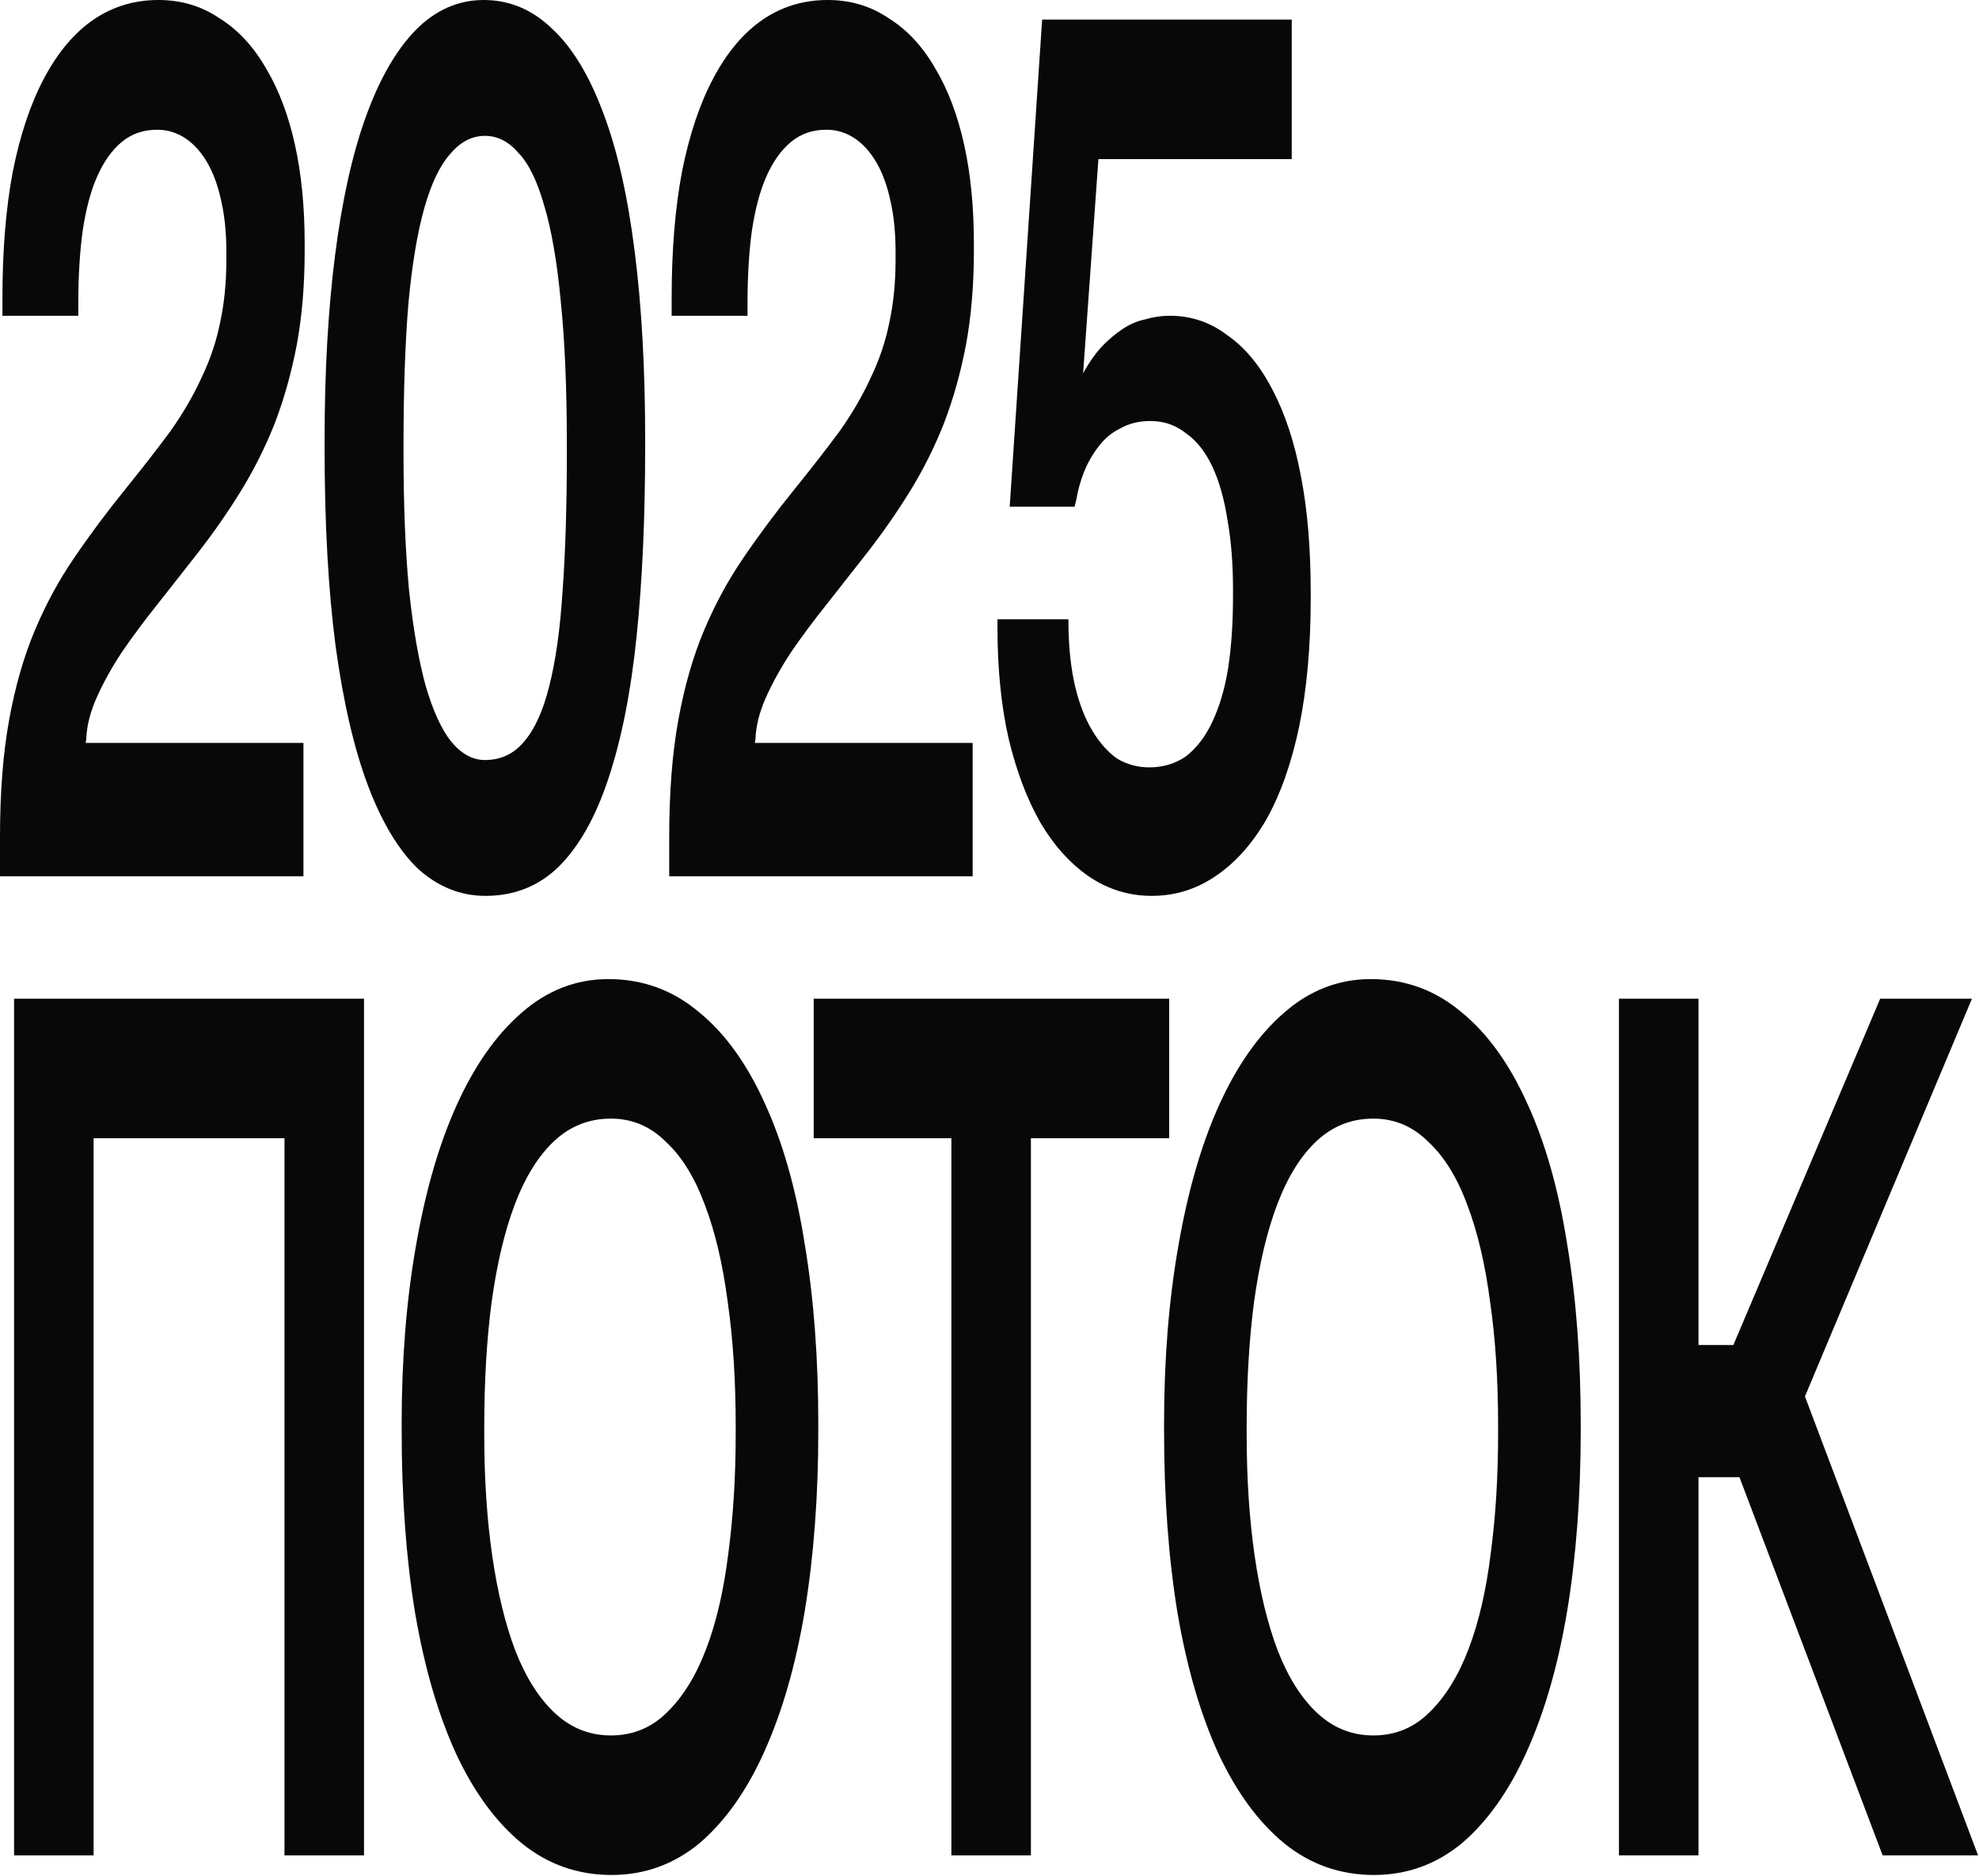 <?xml version="1.0" encoding="UTF-8"?> <svg xmlns="http://www.w3.org/2000/svg" viewBox="0 0 485.273 460" fill="none"><path d="M74.409 214.887H0V205.283C0 194.278 0.75 184.675 2.25 176.471C3.75 168.268 5.851 160.965 8.551 154.562C11.251 148.16 14.452 142.257 18.152 136.855C21.952 131.253 26.203 125.551 30.904 119.748C35.104 114.546 38.754 109.844 41.855 105.643C44.955 101.241 47.505 96.839 49.506 92.437C51.606 88.035 53.106 83.534 54.006 78.932C55.006 74.33 55.506 69.228 55.506 63.626V61.825C55.506 57.223 55.106 53.121 54.306 49.52C53.506 45.718 52.356 42.517 50.856 39.916C49.355 37.315 47.555 35.314 45.455 33.914C43.355 32.513 41.055 31.813 38.554 31.813C35.154 31.813 32.254 32.813 29.853 34.814C27.453 36.815 25.453 39.616 23.853 43.217C22.253 46.819 21.052 51.321 20.252 56.723C19.552 61.925 19.202 67.827 19.202 74.43V77.431H0.6V72.929C0.6 61.325 1.45 51.021 3.15 42.017C4.951 33.013 7.501 25.41 10.801 19.208C14.202 12.805 18.252 8.003 22.953 4.802C27.653 1.601 32.954 0 38.854 0C44.455 0 49.456 1.501 53.856 4.502C58.357 7.303 62.157 11.405 65.257 16.807C68.358 22.009 70.708 28.211 72.308 35.414C73.908 42.617 74.708 50.72 74.708 59.724V61.525C74.708 69.928 74.058 77.631 72.758 84.634C71.458 91.437 69.658 97.839 67.358 103.842C65.057 109.644 62.307 115.146 59.107 120.349C55.906 125.551 52.356 130.653 48.455 135.655C45.155 139.856 41.855 144.058 38.554 148.26C35.354 152.261 32.454 156.163 29.853 159.965C27.353 163.766 25.303 167.468 23.703 171.069C22.103 174.67 21.252 178.072 21.152 181.273L21.002 182.173H74.409V214.887Z" fill="#080808"></path><path d="M119.048 219.688C112.947 219.688 107.447 217.488 102.546 213.086C97.745 208.484 93.645 201.681 90.245 192.678C86.844 183.674 84.194 172.269 82.294 158.464C80.493 144.658 79.593 128.452 79.593 109.844V108.044C79.593 91.237 80.443 76.131 82.144 62.725C83.844 49.32 86.344 38.015 89.644 28.812C92.945 19.608 96.995 12.505 101.796 7.503C106.696 2.501 112.297 0 118.598 0C124.998 0 130.649 2.401 135.55 7.203C140.45 11.805 144.601 18.708 148.001 27.911C151.402 36.915 153.952 48.219 155.652 61.825C157.352 75.23 158.202 90.536 158.202 107.743V109.544C158.202 126.951 157.502 142.457 156.102 156.063C154.702 169.668 152.402 181.273 149.201 190.877C146.101 200.281 142.05 207.484 137.05 212.486C132.149 217.288 126.149 219.688 119.048 219.688ZM118.898 186.375C122.798 186.375 125.999 184.874 128.499 181.873C131.099 178.872 133.149 174.37 134.65 168.368C136.25 162.165 137.35 154.362 137.95 144.958C138.65 135.355 139 124.05 139 111.045V109.244C139 95.238 138.5 83.434 137.5 73.83C136.6 64.226 135.25 56.423 133.449 50.42C131.749 44.418 129.649 40.116 127.149 37.515C124.749 34.714 121.998 33.313 118.898 33.313C115.697 33.313 112.847 34.814 110.347 37.815C107.847 40.616 105.746 45.018 104.046 51.021C102.346 57.023 101.046 64.826 100.146 74.43C99.346 84.034 98.946 95.639 98.946 109.244V111.045C98.946 123.85 99.396 135.054 100.296 144.658C101.296 154.062 102.646 161.865 104.346 168.068C106.146 174.27 108.247 178.872 110.647 181.873C113.147 184.874 115.897 186.375 118.898 186.375Z" fill="#080808"></path><path d="M238.507 214.887H164.099V205.283C164.099 194.278 164.849 184.675 166.349 176.471C167.849 168.268 169.949 160.965 172.65 154.562C175.35 148.16 178.55 142.257 182.251 136.855C186.051 131.253 190.302 125.551 195.002 119.748C199.202 114.546 202.853 109.844 205.953 105.643C209.054 101.241 211.604 96.839 213.604 92.437C215.705 88.035 217.205 83.534 218.105 78.932C219.105 74.33 219.605 69.228 219.605 63.626V61.825C219.605 57.223 219.205 53.121 218.405 49.52C217.605 45.718 216.454 42.517 214.954 39.916C213.454 37.315 211.654 35.314 209.554 33.914C207.453 32.513 205.153 31.813 202.653 31.813C199.252 31.813 196.352 32.813 193.952 34.814C191.552 36.815 189.552 39.616 187.951 43.217C186.351 46.819 185.151 51.321 184.351 56.723C183.651 61.925 183.301 67.827 183.301 74.43V77.431H164.699V72.929C164.699 61.325 165.549 51.021 167.249 42.017C169.049 33.013 171.599 25.41 174.9 19.208C178.3 12.805 182.351 8.003 187.051 4.802C191.752 1.601 197.052 0 202.953 0C208.554 0 213.554 1.501 217.955 4.502C222.455 7.303 226.256 11.405 229.356 16.807C232.456 22.009 234.807 28.211 236.407 35.414C238.007 42.617 238.807 50.72 238.807 59.724V61.525C238.807 69.928 238.157 77.631 236.857 84.634C235.557 91.437 233.756 97.839 231.456 103.842C229.156 109.644 226.406 115.146 223.205 120.349C220.005 125.551 216.454 130.653 212.554 135.655C209.254 139.856 205.953 144.058 202.653 148.26C199.453 152.261 196.552 156.163 193.952 159.965C191.452 163.766 189.402 167.468 187.801 171.069C186.201 174.67 185.351 178.072 185.251 181.273L185.101 182.173H238.507V214.887Z" fill="#080808"></path><path d="M282.396 219.688C276.796 219.688 271.646 218.088 266.945 214.887C262.345 211.685 258.394 207.283 255.093 201.681C251.792 195.879 249.193 188.976 247.292 180.973C245.492 172.97 244.592 163.966 244.592 153.962V151.861H261.995V153.662C262.095 159.264 262.645 164.166 263.644 168.368C264.644 172.57 266.043 176.171 267.845 179.172C269.644 182.173 271.696 184.474 273.995 186.075C276.396 187.475 278.995 188.176 281.796 188.176C285.197 188.176 288.198 187.276 290.797 185.475C293.398 183.474 295.547 180.673 297.249 177.071C299.048 173.27 300.347 168.868 301.149 163.866C301.949 158.664 302.349 152.762 302.349 146.159V144.658C302.349 138.256 301.899 132.553 300.999 127.551C300.197 122.349 298.948 117.947 297.249 114.346C295.547 110.745 293.398 108.044 290.797 106.243C288.298 104.242 285.397 103.242 282.096 103.242C279.297 103.242 276.846 103.842 274.744 105.042C272.645 106.043 270.846 107.543 269.344 109.544C267.945 111.345 266.795 113.346 265.893 115.547C264.994 117.748 264.344 120.048 263.944 122.449L263.494 124.25H247.592L255.543 4.802H316.75V39.016H269.344L265.594 91.537C266.895 89.136 268.345 87.035 269.944 85.234C271.646 83.434 273.395 81.933 275.197 80.733C276.996 79.532 278.845 78.732 280.746 78.332C282.745 77.731 284.797 77.431 286.896 77.431C292.099 77.431 296.799 79.032 300.999 82.233C305.3 85.234 308.948 89.636 311.949 95.438C315.05 101.241 317.399 108.344 319.001 116.747C320.6 124.95 321.4 134.454 321.4 145.258V146.759C321.4 158.564 320.45 169.068 318.551 178.272C316.65 187.276 313.951 194.879 310.45 201.081C306.949 207.084 302.799 211.685 297.998 214.887C293.298 218.088 288.098 219.688 282.396 219.688Z" fill="#080808"></path><path d="M22.953 454.983H3.45V244.899H89.26V454.983H69.758V279.112H22.953V454.983Z" fill="#080808"></path><path d="M149.948 459.785C141.647 459.785 134.296 457.184 127.895 451.981C121.594 446.779 116.244 439.477 111.844 430.074C107.443 420.469 104.093 408.964 101.792 395.56C99.592 382.154 98.492 367.249 98.492 350.841V349.04C98.492 333.434 99.642 319.029 101.942 305.822C104.243 292.418 107.543 280.914 111.844 271.308C116.244 261.505 121.545 253.901 127.745 248.5C134.046 242.898 141.197 240.097 149.198 240.097C157.599 240.097 164.999 242.798 171.4 248.2C177.801 253.402 183.201 260.906 187.602 270.709C192.003 280.314 195.253 291.819 197.353 305.222C199.553 318.429 200.654 333.035 200.654 349.04V350.841C200.654 366.849 199.553 381.554 197.353 394.958C195.153 408.164 191.852 419.669 187.452 429.472C183.151 439.078 177.851 446.579 171.55 451.981C165.25 457.184 158.049 459.785 149.948 459.785ZM149.798 425.571C155.198 425.571 159.799 423.67 163.599 419.869C167.5 416.068 170.7 410.866 173.2 404.264C175.701 397.659 177.501 389.858 178.601 380.855C179.801 371.849 180.401 362.046 180.401 351.441V349.642C180.401 338.437 179.751 328.332 178.451 319.328C177.251 310.125 175.401 302.221 172.9 295.619C170.4 288.818 167.2 283.615 163.299 280.012C159.499 276.211 154.998 274.309 149.798 274.309C144.497 274.309 139.897 276.111 135.996 279.712C132.096 283.315 128.845 288.515 126.245 295.32C123.745 301.922 121.845 309.925 120.544 319.328C119.344 328.532 118.744 338.737 118.744 349.942V351.741C118.744 362.546 119.394 372.451 120.694 381.454C121.995 390.458 123.895 398.262 126.395 404.863C128.996 411.465 132.246 416.568 136.146 420.169C140.047 423.77 144.597 425.571 149.798 425.571Z" fill="#080808"></path><path d="M252.789 454.983H233.287V279.112H199.533V244.899H286.694V279.112H252.789V454.983Z" fill="#080808"></path><path d="M336.9 459.785C328.599 459.785 321.25 457.184 314.848 451.981C308.548 446.779 303.196 439.477 298.795 430.074C294.395 420.469 291.044 408.964 288.745 395.56C286.544 382.154 285.444 367.249 285.444 350.841V349.04C285.444 333.434 286.594 319.029 288.895 305.822C291.197 292.418 294.495 280.914 298.795 271.308C303.196 261.505 308.498 253.901 314.698 248.5C320.998 242.898 328.149 240.097 336.151 240.097C344.552 240.097 351.953 242.798 358.353 248.2C364.755 253.402 370.155 260.906 374.555 270.709C378.956 280.314 382.207 291.819 384.306 305.222C386.507 318.429 387.607 333.035 387.607 349.04V350.841C387.607 366.849 386.507 381.554 384.306 394.958C382.107 408.164 378.806 419.669 374.405 429.472C370.105 439.078 364.805 446.579 358.503 451.981C352.203 457.184 345.001 459.785 336.9 459.785ZM336.75 425.571C342.15 425.571 346.751 423.67 350.551 419.869C354.452 416.068 357.653 410.866 360.154 404.264C362.653 397.659 364.455 389.858 365.554 380.855C366.754 371.849 367.353 362.046 367.353 351.441V349.642C367.353 338.437 366.704 328.332 365.404 319.328C364.202 310.125 362.353 302.221 359.852 295.619C357.353 288.818 354.152 283.615 350.251 280.012C346.451 276.211 341.95 274.309 336.75 274.309C331.45 274.309 326.85 276.111 322.949 279.712C319.049 283.315 315.798 288.515 313.199 295.32C310.697 301.922 308.798 309.925 307.496 319.328C306.297 328.532 305.697 338.737 305.697 349.942V351.741C305.697 362.546 306.347 372.451 307.646 381.454C308.948 390.458 310.847 398.262 313.349 404.863C315.947 411.465 319.198 416.568 323.099 420.169C327 423.77 331.55 425.571 336.75 425.571Z" fill="#080808"></path><path d="M416.488 454.983H396.987V244.899H416.488V329.834H425.039L461.045 244.899H483.547L442.593 342.438L485.046 454.983H461.644L426.541 362.246H416.488V454.983Z" fill="#080808"></path></svg> 
